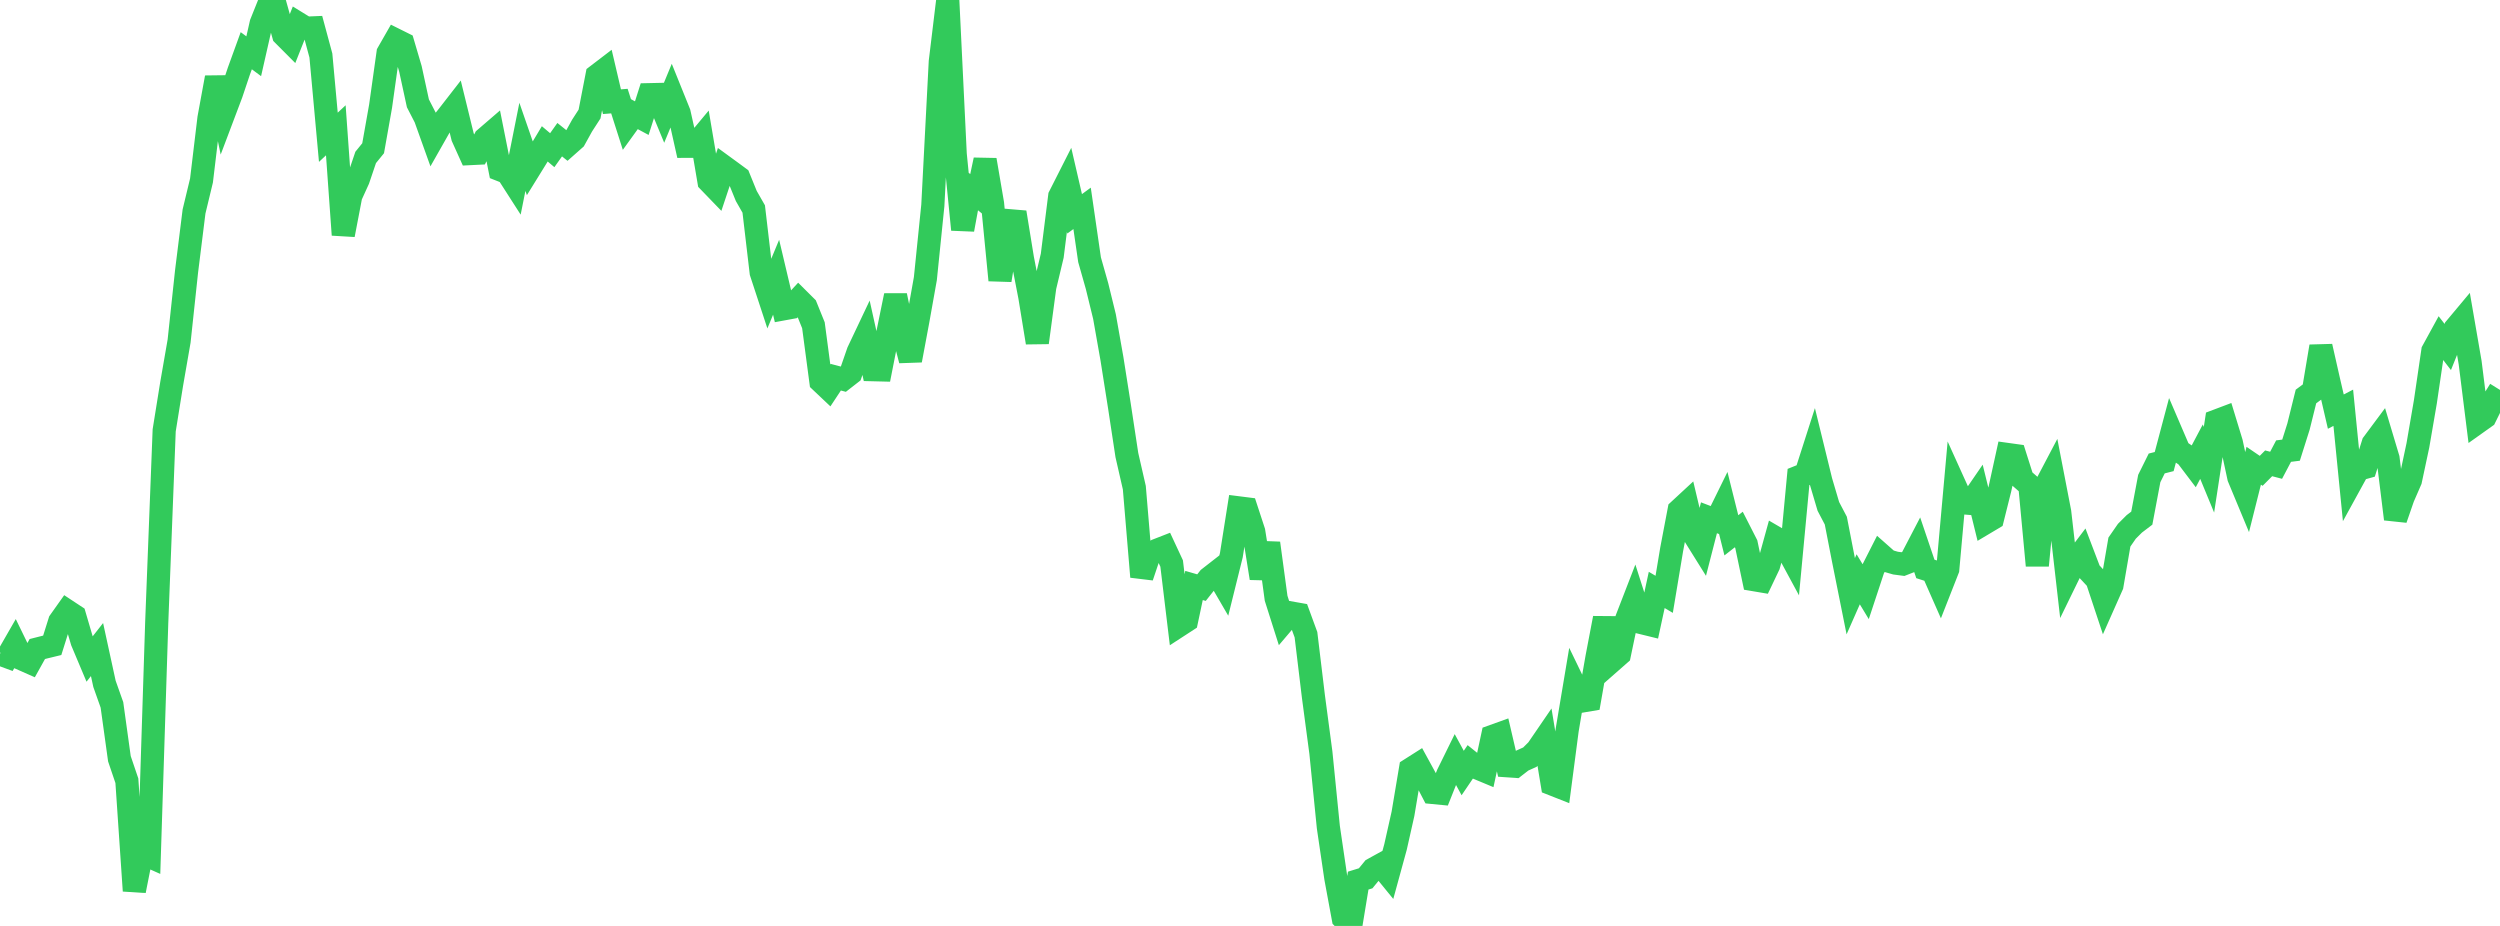 <?xml version="1.0" standalone="no"?>
<!DOCTYPE svg PUBLIC "-//W3C//DTD SVG 1.1//EN" "http://www.w3.org/Graphics/SVG/1.1/DTD/svg11.dtd">

<svg width="135" height="50" viewBox="0 0 135 50" preserveAspectRatio="none" 
  xmlns="http://www.w3.org/2000/svg"
  xmlns:xlink="http://www.w3.org/1999/xlink">


<polyline points="0.0, 35.316 0.403, 35.465 0.806, 34.764 1.209, 35.593 1.612, 35.771 2.015, 35.047 2.418, 34.945 2.821, 34.847 3.224, 33.562 3.627, 32.994 4.03, 33.26 4.433, 34.633 4.836, 35.59 5.239, 35.076 5.642, 36.927 6.045, 38.065 6.448, 40.972 6.851, 42.16 7.254, 48.103 7.657, 46.062 8.06, 46.242 8.463, 33.619 8.866, 23.239 9.269, 20.733 9.672, 18.416 10.075, 14.65 10.478, 11.419 10.881, 9.746 11.284, 6.383 11.687, 4.187 12.09, 6.118 12.493, 5.051 12.896, 3.849 13.299, 2.739 13.701, 3.038 14.104, 1.26 14.507, 0.255 14.91, 0.439 15.313, 1.885 15.716, 2.289 16.119, 1.273 16.522, 1.521 16.925, 1.504 17.328, 2.999 17.731, 7.413 18.134, 7.036 18.537, 12.682 18.94, 10.578 19.343, 9.692 19.746, 8.501 20.149, 8.005 20.552, 5.731 20.955, 2.859 21.358, 2.154 21.761, 2.355 22.164, 3.722 22.567, 5.58 22.97, 6.363 23.373, 7.488 23.776, 6.778 24.179, 6.273 24.582, 5.754 24.985, 7.4 25.388, 8.294 25.791, 8.274 26.194, 7.484 26.597, 7.137 27.0, 9.163 27.403, 9.322 27.806, 9.95 28.209, 7.929 28.612, 9.092 29.015, 8.44 29.418, 7.768 29.821, 8.11 30.224, 7.543 30.627, 7.867 31.03, 7.51 31.433, 6.781 31.836, 6.158 32.239, 4.08 32.642, 3.772 33.045, 5.492 33.448, 5.459 33.851, 6.721 34.254, 6.163 34.657, 6.38 35.06, 5.113 35.463, 5.104 35.866, 6.075 36.269, 5.099 36.672, 6.098 37.075, 7.9 37.478, 7.898 37.881, 7.414 38.284, 9.794 38.687, 10.211 39.09, 9 39.493, 9.294 39.896, 9.591 40.299, 10.582 40.701, 11.286 41.104, 14.714 41.507, 15.941 41.91, 14.971 42.313, 16.676 42.716, 16.602 43.119, 16.166 43.522, 16.567 43.925, 17.564 44.328, 20.598 44.731, 20.979 45.134, 20.369 45.537, 20.475 45.94, 20.161 46.343, 18.997 46.746, 18.146 47.149, 19.964 47.552, 19.974 47.955, 17.929 48.358, 15.96 48.761, 17.909 49.164, 19.458 49.567, 17.302 49.97, 15.043 50.373, 11.093 50.776, 3.328 51.179, 0.0 51.582, 8.33 51.985, 12.398 52.388, 10.203 52.791, 10.532 53.194, 8.636 53.597, 10.994 54.0, 15.13 54.403, 12.647 54.806, 11.468 55.209, 13.947 55.612, 16.031 56.015, 18.5 56.418, 15.495 56.821, 13.807 57.224, 10.599 57.627, 9.803 58.03, 11.546 58.433, 11.251 58.836, 14.026 59.239, 15.447 59.642, 17.093 60.045, 19.373 60.448, 21.922 60.851, 24.574 61.254, 26.335 61.657, 31.146 62.06, 29.947 62.463, 29.72 62.866, 29.563 63.269, 30.429 63.672, 33.773 64.075, 33.511 64.478, 31.615 64.881, 31.732 65.284, 31.222 65.687, 30.908 66.09, 31.601 66.493, 29.976 66.896, 27.425 67.299, 27.476 67.701, 28.703 68.104, 31.221 68.507, 29.331 68.91, 32.306 69.313, 33.576 69.716, 33.102 70.119, 33.173 70.522, 34.274 70.925, 37.615 71.328, 40.646 71.731, 44.666 72.134, 47.406 72.537, 49.584 72.94, 50.0 73.343, 47.553 73.746, 47.428 74.149, 46.936 74.552, 46.714 74.955, 47.208 75.358, 45.737 75.761, 43.944 76.164, 41.539 76.567, 41.283 76.97, 42.02 77.373, 42.794 77.776, 42.833 78.179, 41.822 78.582, 41.002 78.985, 41.743 79.388, 41.149 79.791, 41.473 80.194, 41.641 80.597, 39.765 81.0, 39.62 81.403, 41.352 81.806, 41.38 82.209, 41.068 82.612, 40.887 83.015, 40.485 83.418, 39.896 83.821, 42.337 84.224, 42.496 84.627, 39.424 85.03, 37.022 85.433, 37.855 85.836, 37.787 86.239, 35.488 86.642, 33.379 87.045, 35.687 87.448, 35.333 87.851, 33.404 88.254, 32.363 88.657, 33.624 89.06, 33.723 89.463, 31.856 89.866, 32.094 90.269, 29.673 90.672, 27.556 91.075, 27.183 91.478, 28.88 91.881, 29.526 92.284, 27.96 92.687, 28.114 93.09, 27.294 93.493, 28.908 93.896, 28.593 94.299, 29.384 94.701, 31.3 95.104, 31.368 95.507, 30.522 95.91, 29.06 96.313, 29.295 96.716, 30.04 97.119, 25.757 97.522, 25.595 97.925, 24.338 98.328, 25.984 98.731, 27.345 99.134, 28.113 99.537, 30.185 99.94, 32.196 100.343, 31.282 100.746, 31.948 101.149, 30.728 101.552, 29.935 101.955, 30.291 102.358, 30.408 102.761, 30.461 103.164, 30.303 103.567, 29.53 103.97, 30.722 104.373, 30.851 104.776, 31.765 105.179, 30.739 105.582, 26.26 105.985, 27.15 106.388, 27.183 106.791, 26.596 107.194, 28.237 107.597, 27.997 108.0, 26.383 108.403, 24.542 108.806, 24.598 109.209, 25.868 109.612, 26.22 110.015, 30.537 110.418, 26.335 110.821, 25.568 111.224, 27.65 111.627, 31.174 112.03, 30.348 112.433, 29.815 112.836, 30.873 113.239, 31.307 113.642, 32.521 114.045, 31.613 114.448, 29.271 114.851, 28.689 115.254, 28.287 115.657, 27.98 116.06, 25.841 116.463, 25.027 116.866, 24.925 117.269, 23.406 117.672, 24.345 118.075, 24.62 118.478, 25.152 118.881, 24.39 119.284, 25.366 119.687, 22.734 120.09, 22.582 120.493, 23.903 120.896, 25.782 121.299, 26.751 121.701, 25.15 122.104, 25.425 122.507, 25.019 122.91, 25.125 123.313, 24.36 123.716, 24.309 124.119, 23.034 124.522, 21.411 124.925, 21.112 125.328, 18.707 125.731, 20.487 126.134, 22.228 126.537, 22.019 126.94, 26.075 127.343, 25.341 127.746, 25.229 128.149, 23.953 128.552, 23.411 128.955, 24.756 129.358, 28.027 129.761, 26.863 130.164, 25.937 130.567, 24.044 130.97, 21.698 131.373, 18.952 131.776, 18.215 132.179, 18.737 132.582, 17.733 132.985, 17.251 133.388, 19.584 133.791, 22.806 134.194, 22.519 134.597, 21.702 135.0, 21.057" fill="none" stroke="#32ca5b" stroke-width="1.25"/>

</svg>